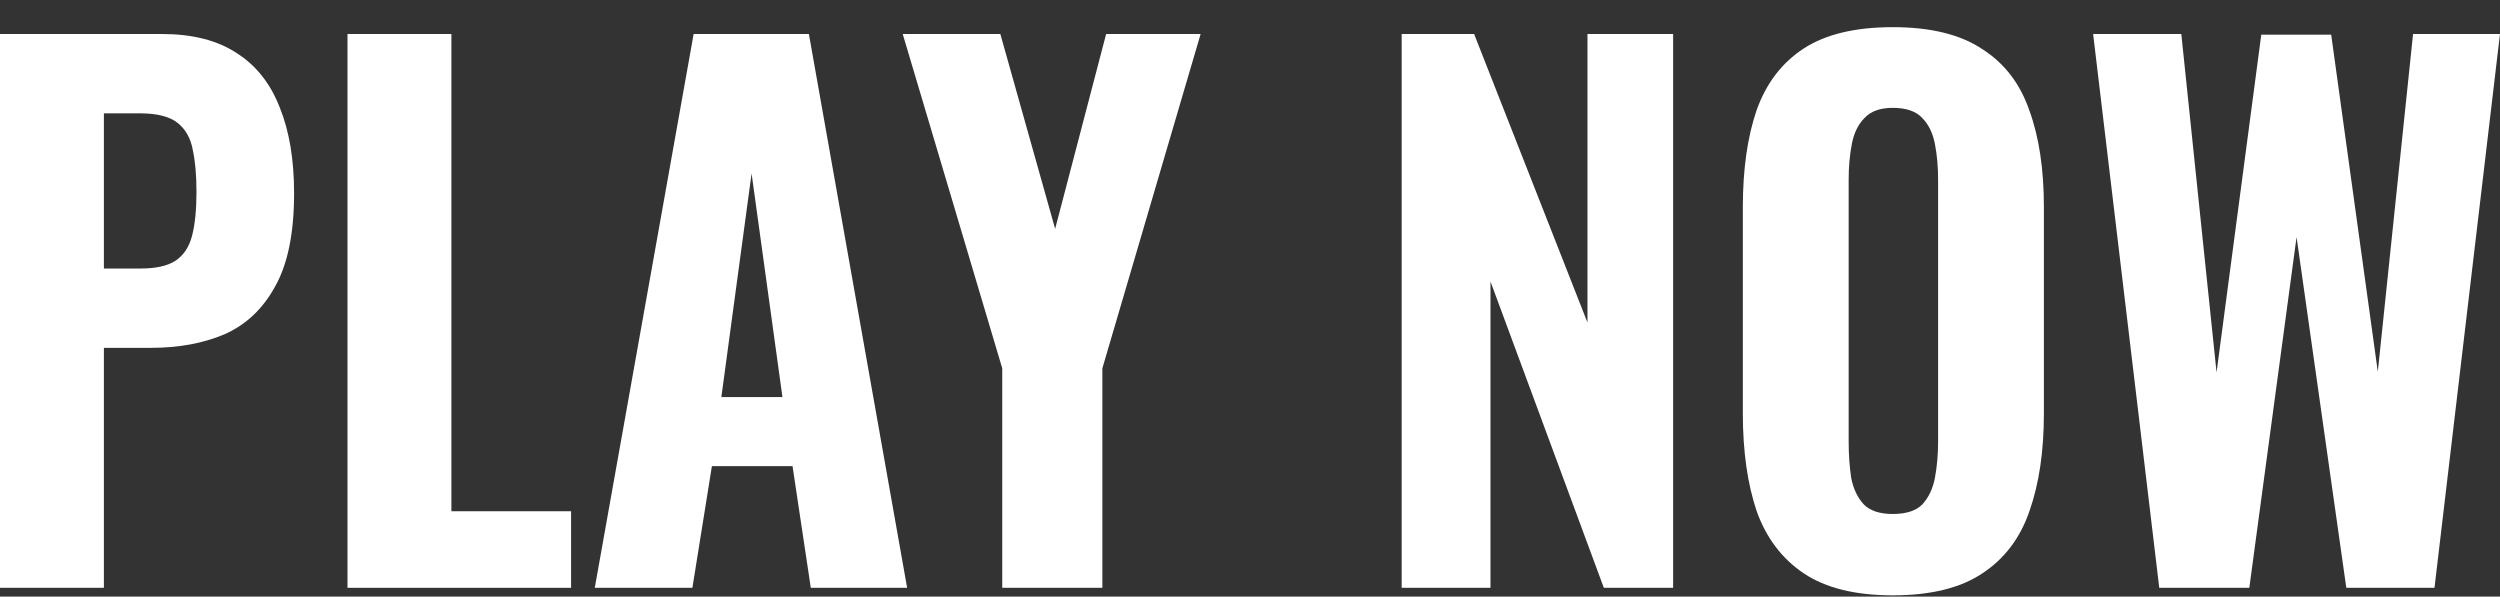 <svg width="88" height="21" viewBox="0 0 88 21" fill="none" xmlns="http://www.w3.org/2000/svg">
<rect x="0" y="0" width="88" height="21" fill="#333333" stroke="none"/>
<path d="M-0 20.691V1.197H5.697C6.776 1.197 7.655 1.421 8.335 1.871C9.015 2.304 9.517 2.938 9.843 3.772C10.183 4.606 10.352 5.617 10.352 6.804C10.352 8.2 10.131 9.291 9.687 10.078C9.259 10.864 8.668 11.425 7.914 11.762C7.16 12.083 6.296 12.244 5.32 12.244H3.657V20.691H-0ZM3.657 9.452H4.943C5.475 9.452 5.882 9.364 6.163 9.187C6.458 8.995 6.658 8.698 6.761 8.297C6.865 7.895 6.916 7.382 6.916 6.756C6.916 6.163 6.872 5.665 6.783 5.264C6.709 4.863 6.532 4.55 6.251 4.325C5.97 4.101 5.527 3.989 4.921 3.989H3.657V9.452Z" fill="white"/>
<path d="M12.232 20.691V1.197H15.889V17.996H20.102V20.691H12.232Z" fill="white"/>
<path d="M20.936 20.691L24.416 1.197H28.473L31.931 20.691H28.54L27.897 16.407H25.059L24.372 20.691H20.936ZM25.392 13.976H27.542L26.456 6.106L25.392 13.976Z" fill="white"/>
<path d="M35.279 20.691V12.966L31.776 1.197H35.212L37.141 8.056L38.936 1.197H42.262L38.803 12.966V20.691H35.279Z" fill="white"/>
<path d="M49.339 20.691V1.197H51.889L55.879 11.353V1.197H58.894V20.691H56.455L52.465 9.909V20.691H49.339Z" fill="white"/>
<path d="M66.625 20.956C65.309 20.956 64.267 20.699 63.499 20.186C62.73 19.672 62.176 18.942 61.836 17.996C61.511 17.033 61.348 15.886 61.348 14.554V7.286C61.348 5.954 61.511 4.815 61.836 3.868C62.176 2.922 62.73 2.2 63.499 1.702C64.267 1.205 65.309 0.956 66.625 0.956C67.955 0.956 69.004 1.213 69.773 1.726C70.556 2.224 71.11 2.946 71.435 3.892C71.775 4.823 71.945 5.954 71.945 7.286V14.554C71.945 15.886 71.775 17.033 71.435 17.996C71.11 18.942 70.556 19.672 69.773 20.186C69.004 20.699 67.955 20.956 66.625 20.956ZM66.625 18.092C67.097 18.092 67.445 17.98 67.666 17.755C67.888 17.514 68.036 17.201 68.11 16.817C68.184 16.415 68.221 15.99 68.221 15.541V6.323C68.221 5.874 68.184 5.457 68.11 5.072C68.036 4.686 67.888 4.382 67.666 4.157C67.445 3.916 67.097 3.796 66.625 3.796C66.181 3.796 65.849 3.916 65.627 4.157C65.405 4.382 65.257 4.686 65.184 5.072C65.11 5.457 65.073 5.874 65.073 6.323V15.541C65.073 15.99 65.102 16.415 65.161 16.817C65.235 17.201 65.383 17.514 65.605 17.755C65.826 17.98 66.166 18.092 66.625 18.092Z" fill="white"/>
<path d="M76.006 20.691L73.678 1.197H76.782L78.023 13.11L79.597 1.221H82.058L83.699 13.086L84.94 1.197H87.999L85.694 20.691H82.59L80.839 8.345L79.176 20.691H76.006Z" fill="white"/>
</svg>
